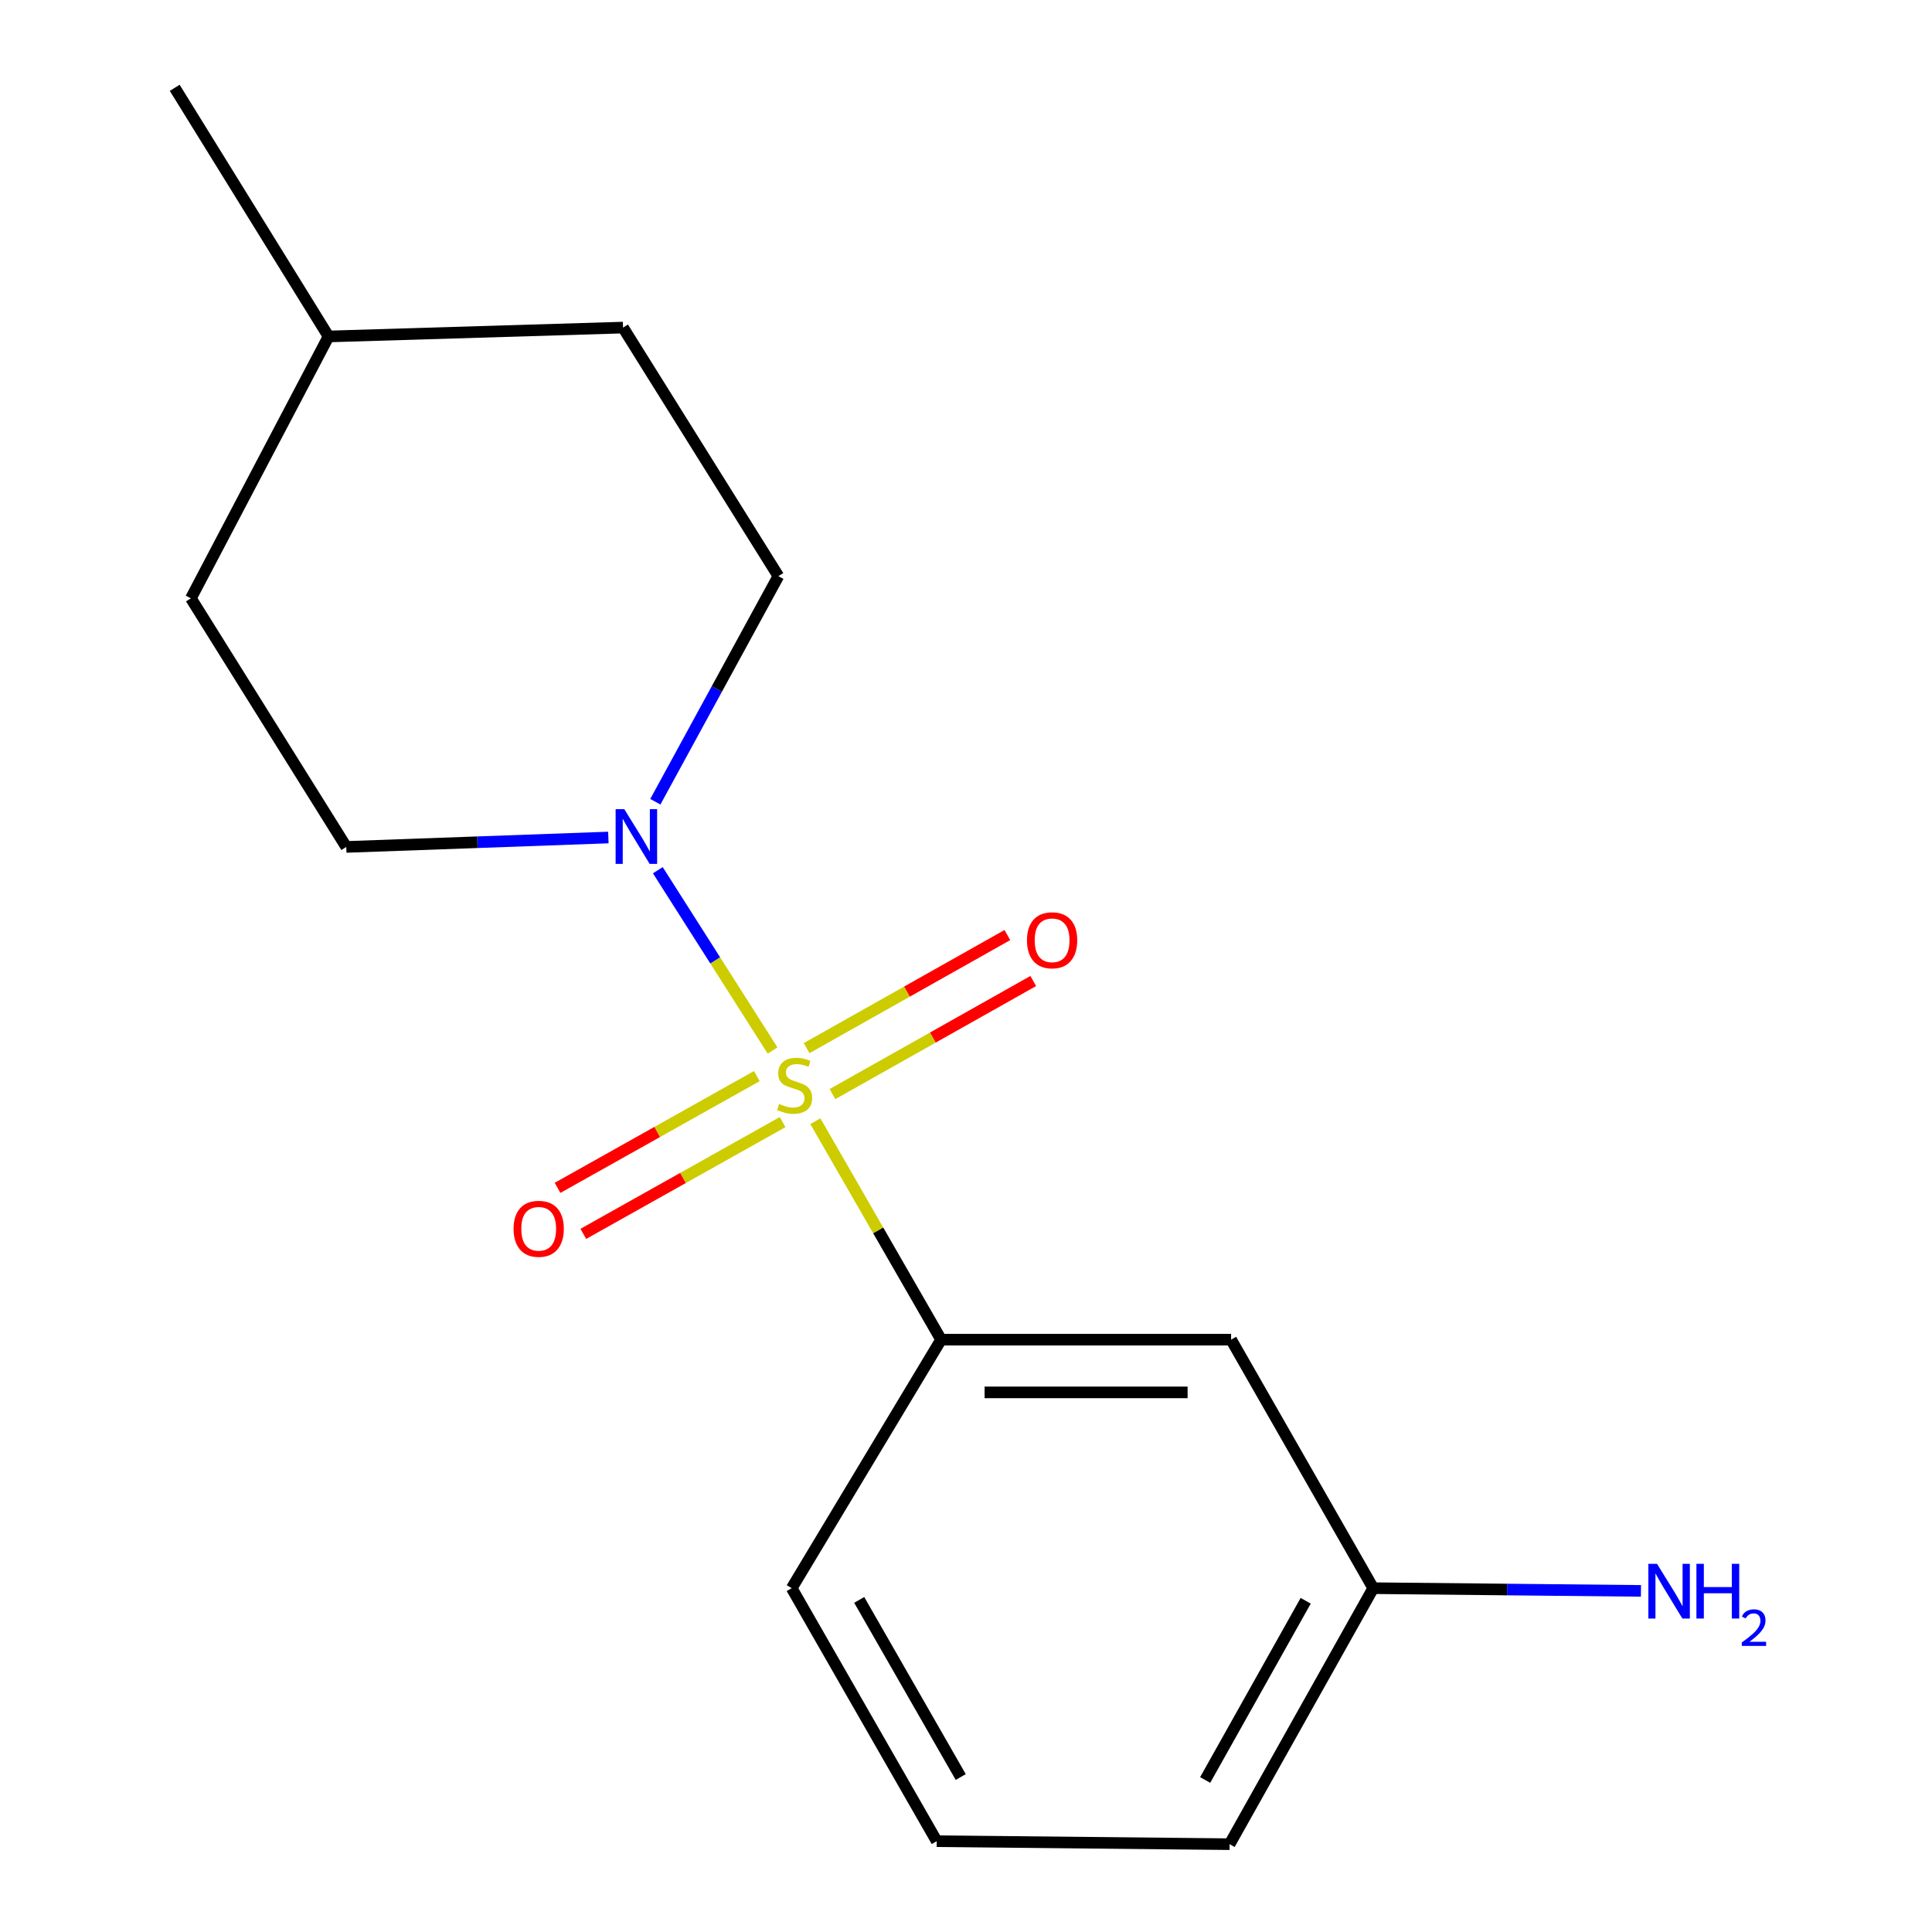 <?xml version='1.0' encoding='iso-8859-1'?>
<svg version='1.1' baseProfile='full'
              xmlns='http://www.w3.org/2000/svg'
                      xmlns:rdkit='http://www.rdkit.org/xml'
                      xmlns:xlink='http://www.w3.org/1999/xlink'
                  xml:space='preserve'
width='1000px' height='1000px' viewBox='0 0 1000 1000'>
<!-- END OF HEADER -->
<rect style='opacity:1.0;fill:#FFFFFF;stroke:none' width='1000' height='1000' x='0' y='0'> </rect>
<path class='bond-0' d='M 399.875,543.739 L 370.181,497.078' style='fill:none;fill-rule:evenodd;stroke:#CCCC00;stroke-width:6px;stroke-linecap:butt;stroke-linejoin:miter;stroke-opacity:1' />
<path class='bond-0' d='M 370.181,497.078 L 340.486,450.417' style='fill:none;fill-rule:evenodd;stroke:#0000FF;stroke-width:6px;stroke-linecap:butt;stroke-linejoin:miter;stroke-opacity:1' />
<path class='bond-1' d='M 422.039,580.352 L 454.574,636.878' style='fill:none;fill-rule:evenodd;stroke:#CCCC00;stroke-width:6px;stroke-linecap:butt;stroke-linejoin:miter;stroke-opacity:1' />
<path class='bond-1' d='M 454.574,636.878 L 487.109,693.404' style='fill:none;fill-rule:evenodd;stroke:#000000;stroke-width:6px;stroke-linecap:butt;stroke-linejoin:miter;stroke-opacity:1' />
<path class='bond-2' d='M 391.736,556.989 L 340.159,585.91' style='fill:none;fill-rule:evenodd;stroke:#CCCC00;stroke-width:6px;stroke-linecap:butt;stroke-linejoin:miter;stroke-opacity:1' />
<path class='bond-2' d='M 340.159,585.91 L 288.581,614.831' style='fill:none;fill-rule:evenodd;stroke:#FF0000;stroke-width:6px;stroke-linecap:butt;stroke-linejoin:miter;stroke-opacity:1' />
<path class='bond-2' d='M 405.086,580.797 L 353.509,609.718' style='fill:none;fill-rule:evenodd;stroke:#CCCC00;stroke-width:6px;stroke-linecap:butt;stroke-linejoin:miter;stroke-opacity:1' />
<path class='bond-2' d='M 353.509,609.718 L 301.931,638.639' style='fill:none;fill-rule:evenodd;stroke:#FF0000;stroke-width:6px;stroke-linecap:butt;stroke-linejoin:miter;stroke-opacity:1' />
<path class='bond-3' d='M 430.889,566.296 L 482.849,537.032' style='fill:none;fill-rule:evenodd;stroke:#CCCC00;stroke-width:6px;stroke-linecap:butt;stroke-linejoin:miter;stroke-opacity:1' />
<path class='bond-3' d='M 482.849,537.032 L 534.809,507.768' style='fill:none;fill-rule:evenodd;stroke:#FF0000;stroke-width:6px;stroke-linecap:butt;stroke-linejoin:miter;stroke-opacity:1' />
<path class='bond-3' d='M 417.494,542.514 L 469.454,513.249' style='fill:none;fill-rule:evenodd;stroke:#CCCC00;stroke-width:6px;stroke-linecap:butt;stroke-linejoin:miter;stroke-opacity:1' />
<path class='bond-3' d='M 469.454,513.249 L 521.414,483.985' style='fill:none;fill-rule:evenodd;stroke:#FF0000;stroke-width:6px;stroke-linecap:butt;stroke-linejoin:miter;stroke-opacity:1' />
<path class='bond-5' d='M 339.202,414.977 L 371.044,356.594' style='fill:none;fill-rule:evenodd;stroke:#0000FF;stroke-width:6px;stroke-linecap:butt;stroke-linejoin:miter;stroke-opacity:1' />
<path class='bond-5' d='M 371.044,356.594 L 402.887,298.211' style='fill:none;fill-rule:evenodd;stroke:#000000;stroke-width:6px;stroke-linecap:butt;stroke-linejoin:miter;stroke-opacity:1' />
<path class='bond-6' d='M 314.89,433.496 L 247.06,435.934' style='fill:none;fill-rule:evenodd;stroke:#0000FF;stroke-width:6px;stroke-linecap:butt;stroke-linejoin:miter;stroke-opacity:1' />
<path class='bond-6' d='M 247.06,435.934 L 179.231,438.373' style='fill:none;fill-rule:evenodd;stroke:#000000;stroke-width:6px;stroke-linecap:butt;stroke-linejoin:miter;stroke-opacity:1' />
<path class='bond-4' d='M 487.109,693.404 L 637.218,693.404' style='fill:none;fill-rule:evenodd;stroke:#000000;stroke-width:6px;stroke-linecap:butt;stroke-linejoin:miter;stroke-opacity:1' />
<path class='bond-4' d='M 509.625,720.699 L 614.702,720.699' style='fill:none;fill-rule:evenodd;stroke:#000000;stroke-width:6px;stroke-linecap:butt;stroke-linejoin:miter;stroke-opacity:1' />
<path class='bond-11' d='M 487.109,693.404 L 409.787,822.041' style='fill:none;fill-rule:evenodd;stroke:#000000;stroke-width:6px;stroke-linecap:butt;stroke-linejoin:miter;stroke-opacity:1' />
<path class='bond-7' d='M 637.218,693.404 L 710.78,822.041' style='fill:none;fill-rule:evenodd;stroke:#000000;stroke-width:6px;stroke-linecap:butt;stroke-linejoin:miter;stroke-opacity:1' />
<path class='bond-10' d='M 402.887,298.211 L 322.486,169.558' style='fill:none;fill-rule:evenodd;stroke:#000000;stroke-width:6px;stroke-linecap:butt;stroke-linejoin:miter;stroke-opacity:1' />
<path class='bond-9' d='M 179.231,438.373 L 98.815,309.69' style='fill:none;fill-rule:evenodd;stroke:#000000;stroke-width:6px;stroke-linecap:butt;stroke-linejoin:miter;stroke-opacity:1' />
<path class='bond-8' d='M 710.78,822.041 L 780.067,822.741' style='fill:none;fill-rule:evenodd;stroke:#000000;stroke-width:6px;stroke-linecap:butt;stroke-linejoin:miter;stroke-opacity:1' />
<path class='bond-8' d='M 780.067,822.741 L 849.354,823.441' style='fill:none;fill-rule:evenodd;stroke:#0000FF;stroke-width:6px;stroke-linecap:butt;stroke-linejoin:miter;stroke-opacity:1' />
<path class='bond-16' d='M 710.78,822.041 L 636.445,954.545' style='fill:none;fill-rule:evenodd;stroke:#000000;stroke-width:6px;stroke-linecap:butt;stroke-linejoin:miter;stroke-opacity:1' />
<path class='bond-16' d='M 675.824,828.562 L 623.79,921.315' style='fill:none;fill-rule:evenodd;stroke:#000000;stroke-width:6px;stroke-linecap:butt;stroke-linejoin:miter;stroke-opacity:1' />
<path class='bond-12' d='M 98.815,309.69 L 170.056,174.153' style='fill:none;fill-rule:evenodd;stroke:#000000;stroke-width:6px;stroke-linecap:butt;stroke-linejoin:miter;stroke-opacity:1' />
<path class='bond-17' d='M 322.486,169.558 L 170.056,174.153' style='fill:none;fill-rule:evenodd;stroke:#000000;stroke-width:6px;stroke-linecap:butt;stroke-linejoin:miter;stroke-opacity:1' />
<path class='bond-13' d='M 409.787,822.041 L 484.849,952.999' style='fill:none;fill-rule:evenodd;stroke:#000000;stroke-width:6px;stroke-linecap:butt;stroke-linejoin:miter;stroke-opacity:1' />
<path class='bond-13' d='M 444.727,828.111 L 497.271,919.781' style='fill:none;fill-rule:evenodd;stroke:#000000;stroke-width:6px;stroke-linecap:butt;stroke-linejoin:miter;stroke-opacity:1' />
<path class='bond-15' d='M 170.056,174.153 L 90.43,45.455' style='fill:none;fill-rule:evenodd;stroke:#000000;stroke-width:6px;stroke-linecap:butt;stroke-linejoin:miter;stroke-opacity:1' />
<path class='bond-14' d='M 484.849,952.999 L 636.445,954.545' style='fill:none;fill-rule:evenodd;stroke:#000000;stroke-width:6px;stroke-linecap:butt;stroke-linejoin:miter;stroke-opacity:1' />
<path  class='atom-0' d='M 403.288 571.393
Q 403.608 571.513, 404.928 572.073
Q 406.248 572.633, 407.688 572.993
Q 409.168 573.313, 410.608 573.313
Q 413.288 573.313, 414.848 572.033
Q 416.408 570.713, 416.408 568.433
Q 416.408 566.873, 415.608 565.913
Q 414.848 564.953, 413.648 564.433
Q 412.448 563.913, 410.448 563.313
Q 407.928 562.553, 406.408 561.833
Q 404.928 561.113, 403.848 559.593
Q 402.808 558.073, 402.808 555.513
Q 402.808 551.953, 405.208 549.753
Q 407.648 547.553, 412.448 547.553
Q 415.728 547.553, 419.448 549.113
L 418.528 552.193
Q 415.128 550.793, 412.568 550.793
Q 409.808 550.793, 408.288 551.953
Q 406.768 553.073, 406.808 555.033
Q 406.808 556.553, 407.568 557.473
Q 408.368 558.393, 409.488 558.913
Q 410.648 559.433, 412.568 560.033
Q 415.128 560.833, 416.648 561.633
Q 418.168 562.433, 419.248 564.073
Q 420.368 565.673, 420.368 568.433
Q 420.368 572.353, 417.728 574.473
Q 415.128 576.553, 410.768 576.553
Q 408.248 576.553, 406.328 575.993
Q 404.448 575.473, 402.208 574.553
L 403.288 571.393
' fill='#CCCC00'/>
<path  class='atom-1' d='M 323.126 418.814
L 332.406 433.814
Q 333.326 435.294, 334.806 437.974
Q 336.286 440.654, 336.366 440.814
L 336.366 418.814
L 340.126 418.814
L 340.126 447.134
L 336.246 447.134
L 326.286 430.734
Q 325.126 428.814, 323.886 426.614
Q 322.686 424.414, 322.326 423.734
L 322.326 447.134
L 318.646 447.134
L 318.646 418.814
L 323.126 418.814
' fill='#0000FF'/>
<path  class='atom-3' d='M 265.829 636.027
Q 265.829 629.227, 269.189 625.427
Q 272.549 621.627, 278.829 621.627
Q 285.109 621.627, 288.469 625.427
Q 291.829 629.227, 291.829 636.027
Q 291.829 642.907, 288.429 646.827
Q 285.029 650.707, 278.829 650.707
Q 272.589 650.707, 269.189 646.827
Q 265.829 642.947, 265.829 636.027
M 278.829 647.507
Q 283.149 647.507, 285.469 644.627
Q 287.829 641.707, 287.829 636.027
Q 287.829 630.467, 285.469 627.667
Q 283.149 624.827, 278.829 624.827
Q 274.509 624.827, 272.149 627.627
Q 269.829 630.427, 269.829 636.027
Q 269.829 641.747, 272.149 644.627
Q 274.509 647.507, 278.829 647.507
' fill='#FF0000'/>
<path  class='atom-4' d='M 531.565 486.69
Q 531.565 479.89, 534.925 476.09
Q 538.285 472.29, 544.565 472.29
Q 550.845 472.29, 554.205 476.09
Q 557.565 479.89, 557.565 486.69
Q 557.565 493.57, 554.165 497.49
Q 550.765 501.37, 544.565 501.37
Q 538.325 501.37, 534.925 497.49
Q 531.565 493.61, 531.565 486.69
M 544.565 498.17
Q 548.885 498.17, 551.205 495.29
Q 553.565 492.37, 553.565 486.69
Q 553.565 481.13, 551.205 478.33
Q 548.885 475.49, 544.565 475.49
Q 540.245 475.49, 537.885 478.29
Q 535.565 481.09, 535.565 486.69
Q 535.565 492.41, 537.885 495.29
Q 540.245 498.17, 544.565 498.17
' fill='#FF0000'/>
<path  class='atom-9' d='M 857.663 809.428
L 866.943 824.428
Q 867.863 825.908, 869.343 828.588
Q 870.823 831.268, 870.903 831.428
L 870.903 809.428
L 874.663 809.428
L 874.663 837.748
L 870.783 837.748
L 860.823 821.348
Q 859.663 819.428, 858.423 817.228
Q 857.223 815.028, 856.863 814.348
L 856.863 837.748
L 853.183 837.748
L 853.183 809.428
L 857.663 809.428
' fill='#0000FF'/>
<path  class='atom-9' d='M 878.063 809.428
L 881.903 809.428
L 881.903 821.468
L 896.383 821.468
L 896.383 809.428
L 900.223 809.428
L 900.223 837.748
L 896.383 837.748
L 896.383 824.668
L 881.903 824.668
L 881.903 837.748
L 878.063 837.748
L 878.063 809.428
' fill='#0000FF'/>
<path  class='atom-9' d='M 901.595 836.754
Q 902.282 834.985, 903.919 834.009
Q 905.555 833.005, 907.826 833.005
Q 910.651 833.005, 912.235 834.537
Q 913.819 836.068, 913.819 838.787
Q 913.819 841.559, 911.759 844.146
Q 909.727 846.733, 905.503 849.796
L 914.135 849.796
L 914.135 851.908
L 901.543 851.908
L 901.543 850.139
Q 905.027 847.657, 907.087 845.809
Q 909.172 843.961, 910.175 842.298
Q 911.179 840.635, 911.179 838.919
Q 911.179 837.124, 910.281 836.121
Q 909.383 835.117, 907.826 835.117
Q 906.321 835.117, 905.318 835.725
Q 904.315 836.332, 903.602 837.678
L 901.595 836.754
' fill='#0000FF'/>
</svg>
